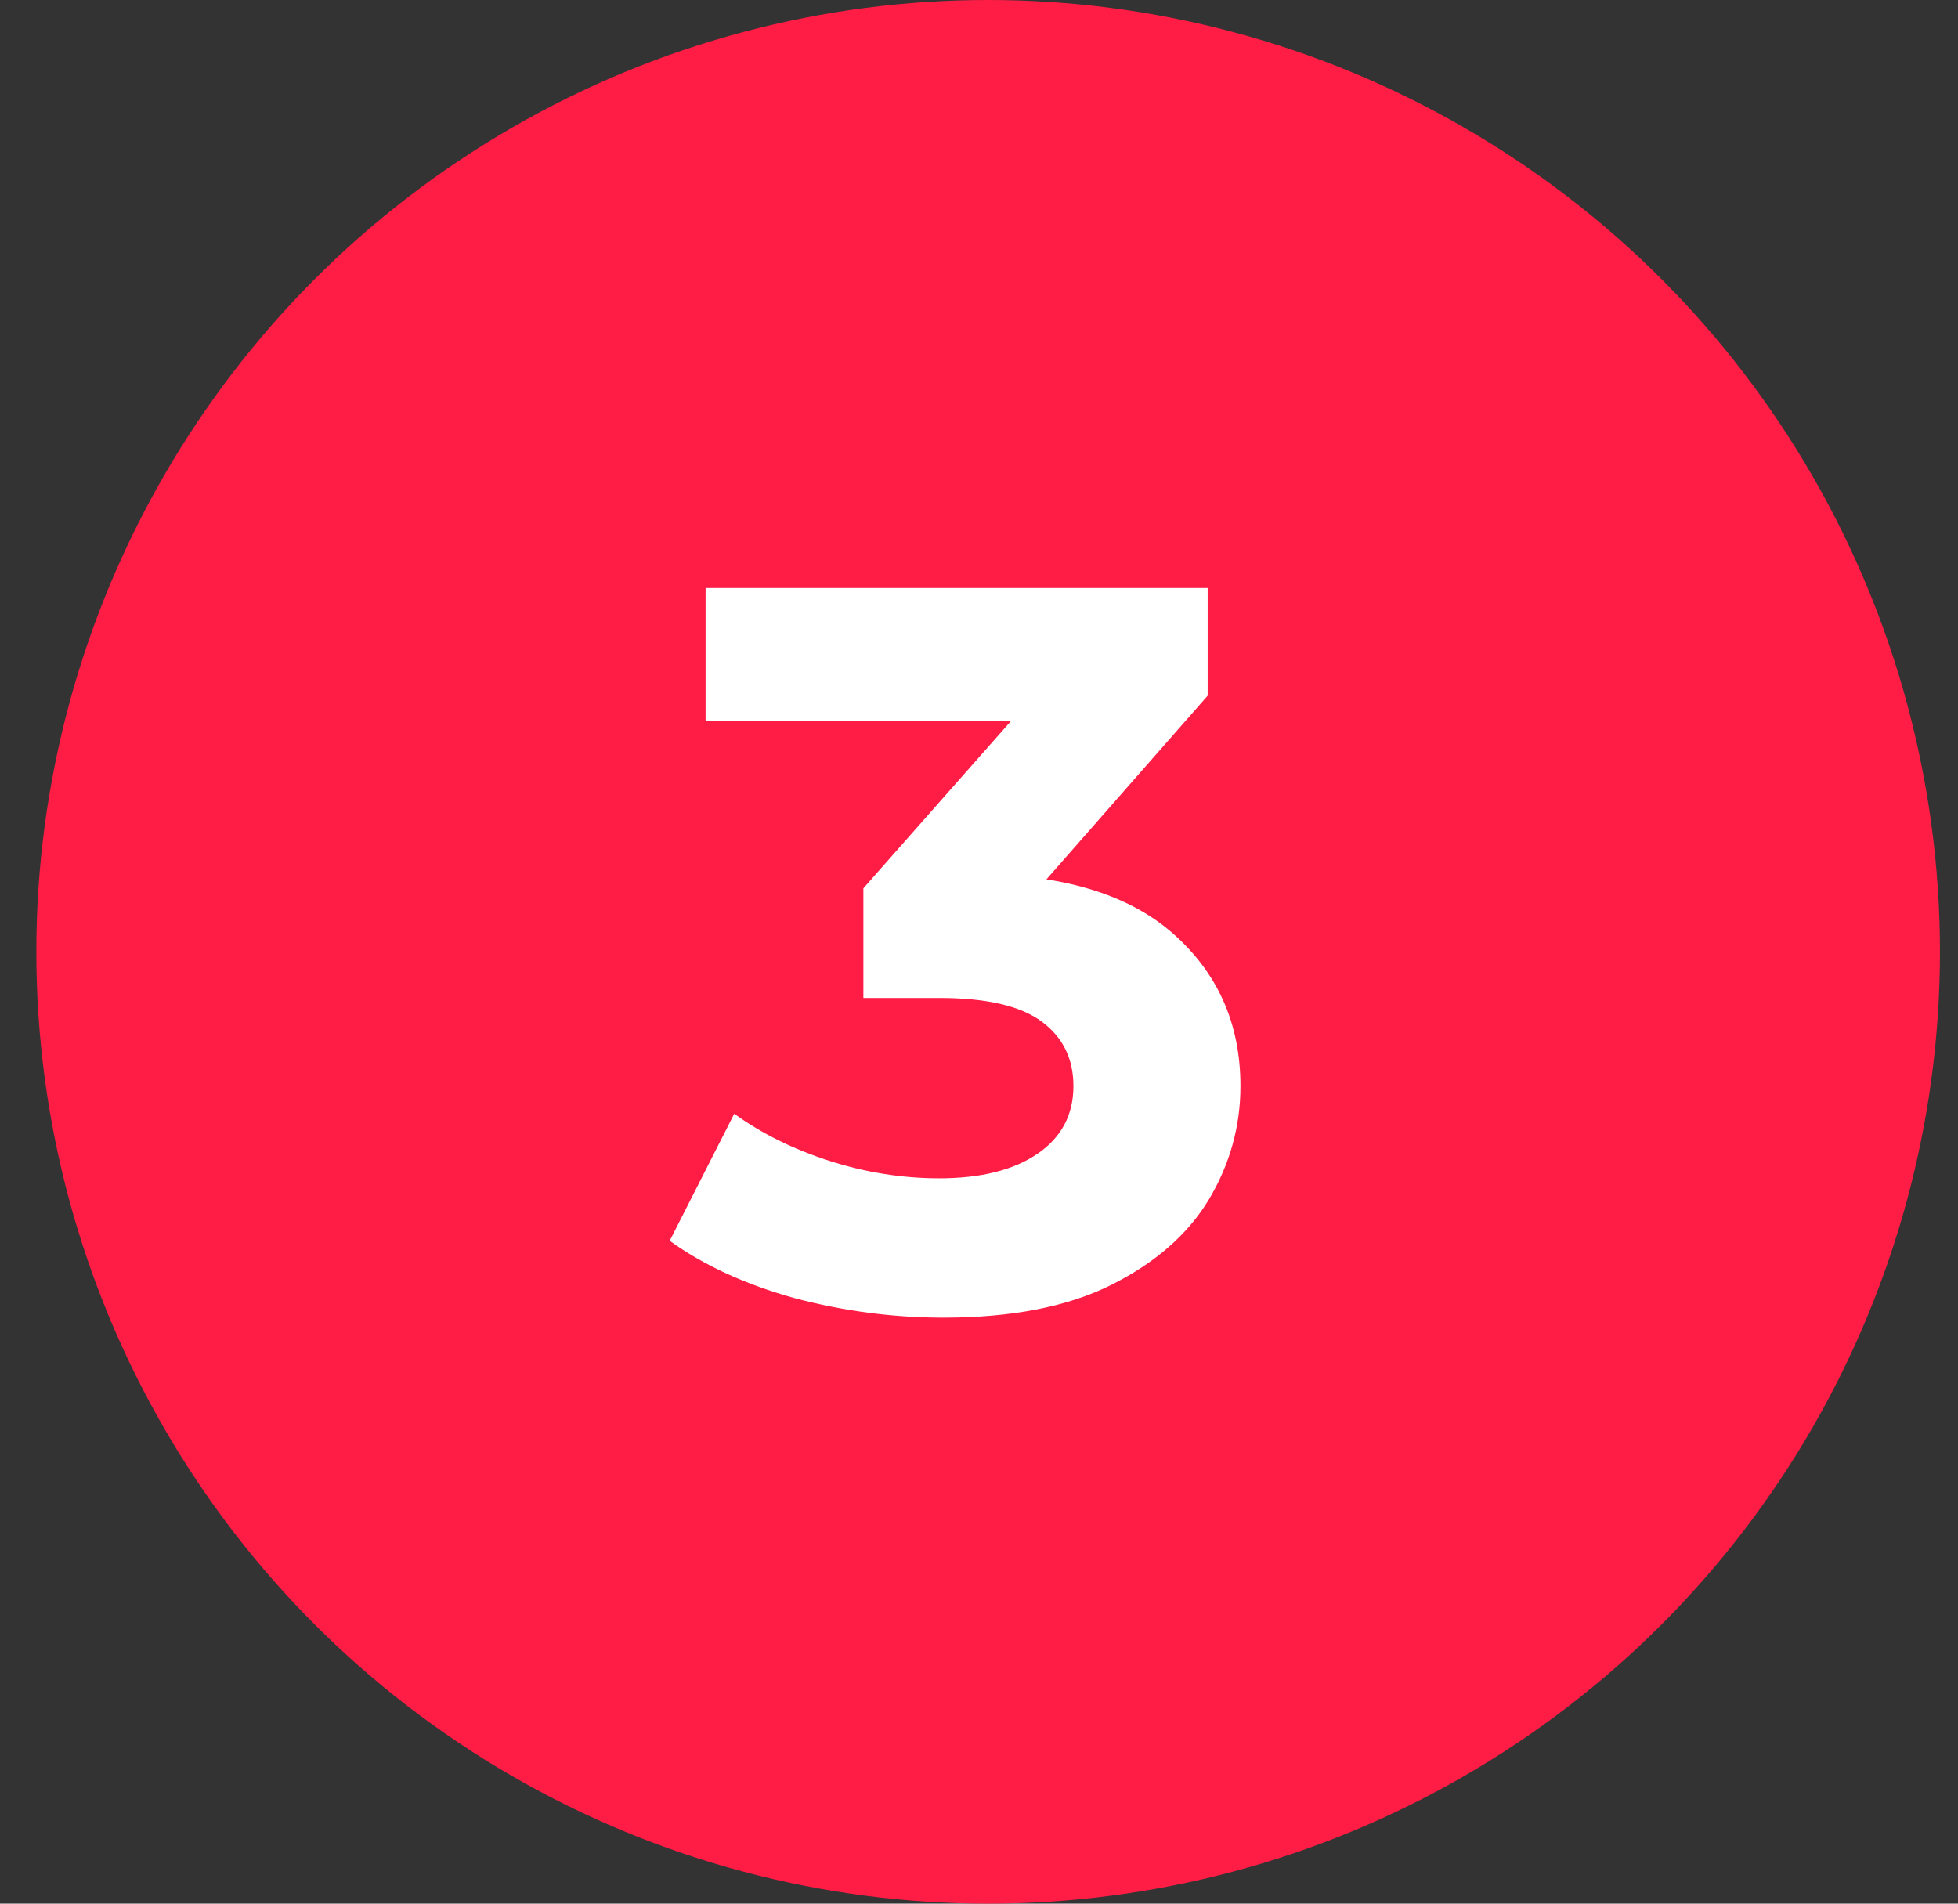 <?xml version="1.0" encoding="UTF-8"?> <svg xmlns="http://www.w3.org/2000/svg" width="36" height="35" viewBox="0 0 36 35" fill="none"><rect x="0" y="0" width="36" height="35" fill="#333333" stroke="none"/><circle cx="18.168" cy="17.5" r="17.5" fill="#FF1C45"></circle><path d="M17.344 24.226C16.427 24.226 15.516 24.107 14.612 23.868C13.708 23.617 12.941 23.265 12.313 22.813L13.5 20.477C14.003 20.841 14.587 21.13 15.252 21.344C15.918 21.557 16.59 21.664 17.268 21.664C18.034 21.664 18.637 21.513 19.077 21.212C19.517 20.91 19.736 20.496 19.736 19.968C19.736 19.466 19.542 19.07 19.152 18.782C18.763 18.493 18.135 18.348 17.268 18.348H15.874V16.332L19.548 12.169L19.887 13.262H12.973V10.812H22.204V12.791L18.549 16.954L17.005 16.069H17.89C19.51 16.069 20.735 16.433 21.564 17.161C22.393 17.89 22.807 18.826 22.807 19.968C22.807 20.71 22.613 21.407 22.223 22.06C21.834 22.7 21.237 23.221 20.433 23.623C19.63 24.025 18.6 24.226 17.344 24.226Z" fill="white"></path></svg> 